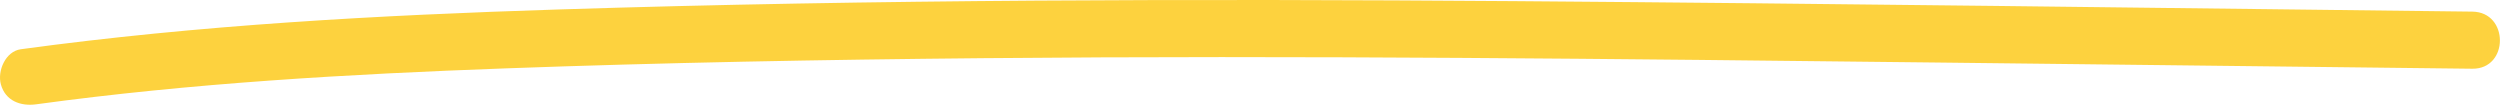 <?xml version="1.0" encoding="UTF-8"?>
<svg id="_レイヤー_2" data-name="レイヤー 2" xmlns="http://www.w3.org/2000/svg" viewBox="0 0 372.15 15.6">
  <defs>
    <style>
      .cls-1 {
        fill: #fdd23e;
      }
    </style>
  </defs>
  <g id="_レイヤー_1-2" data-name="レイヤー 1">
    <path class="cls-1" d="m5.36,15.53c23.15-3.16,46.51-4.5,69.84-5.35s47.36-1.3,71.05-1.52c47.45-.44,94.9.11,142.35.65,26.48.31,52.96.61,79.43.92,5.47.06,5.48-8.44,0-8.5-47.54-.55-95.08-1.2-142.62-1.56C177.98-.18,130.53-.1,83.11,1.41,56.36,2.26,29.63,3.71,3.1,7.33.82,7.64-.42,10.56.13,12.56c.67,2.46,2.95,3.28,5.23,2.97h0Z"/>
  </g>
</svg>